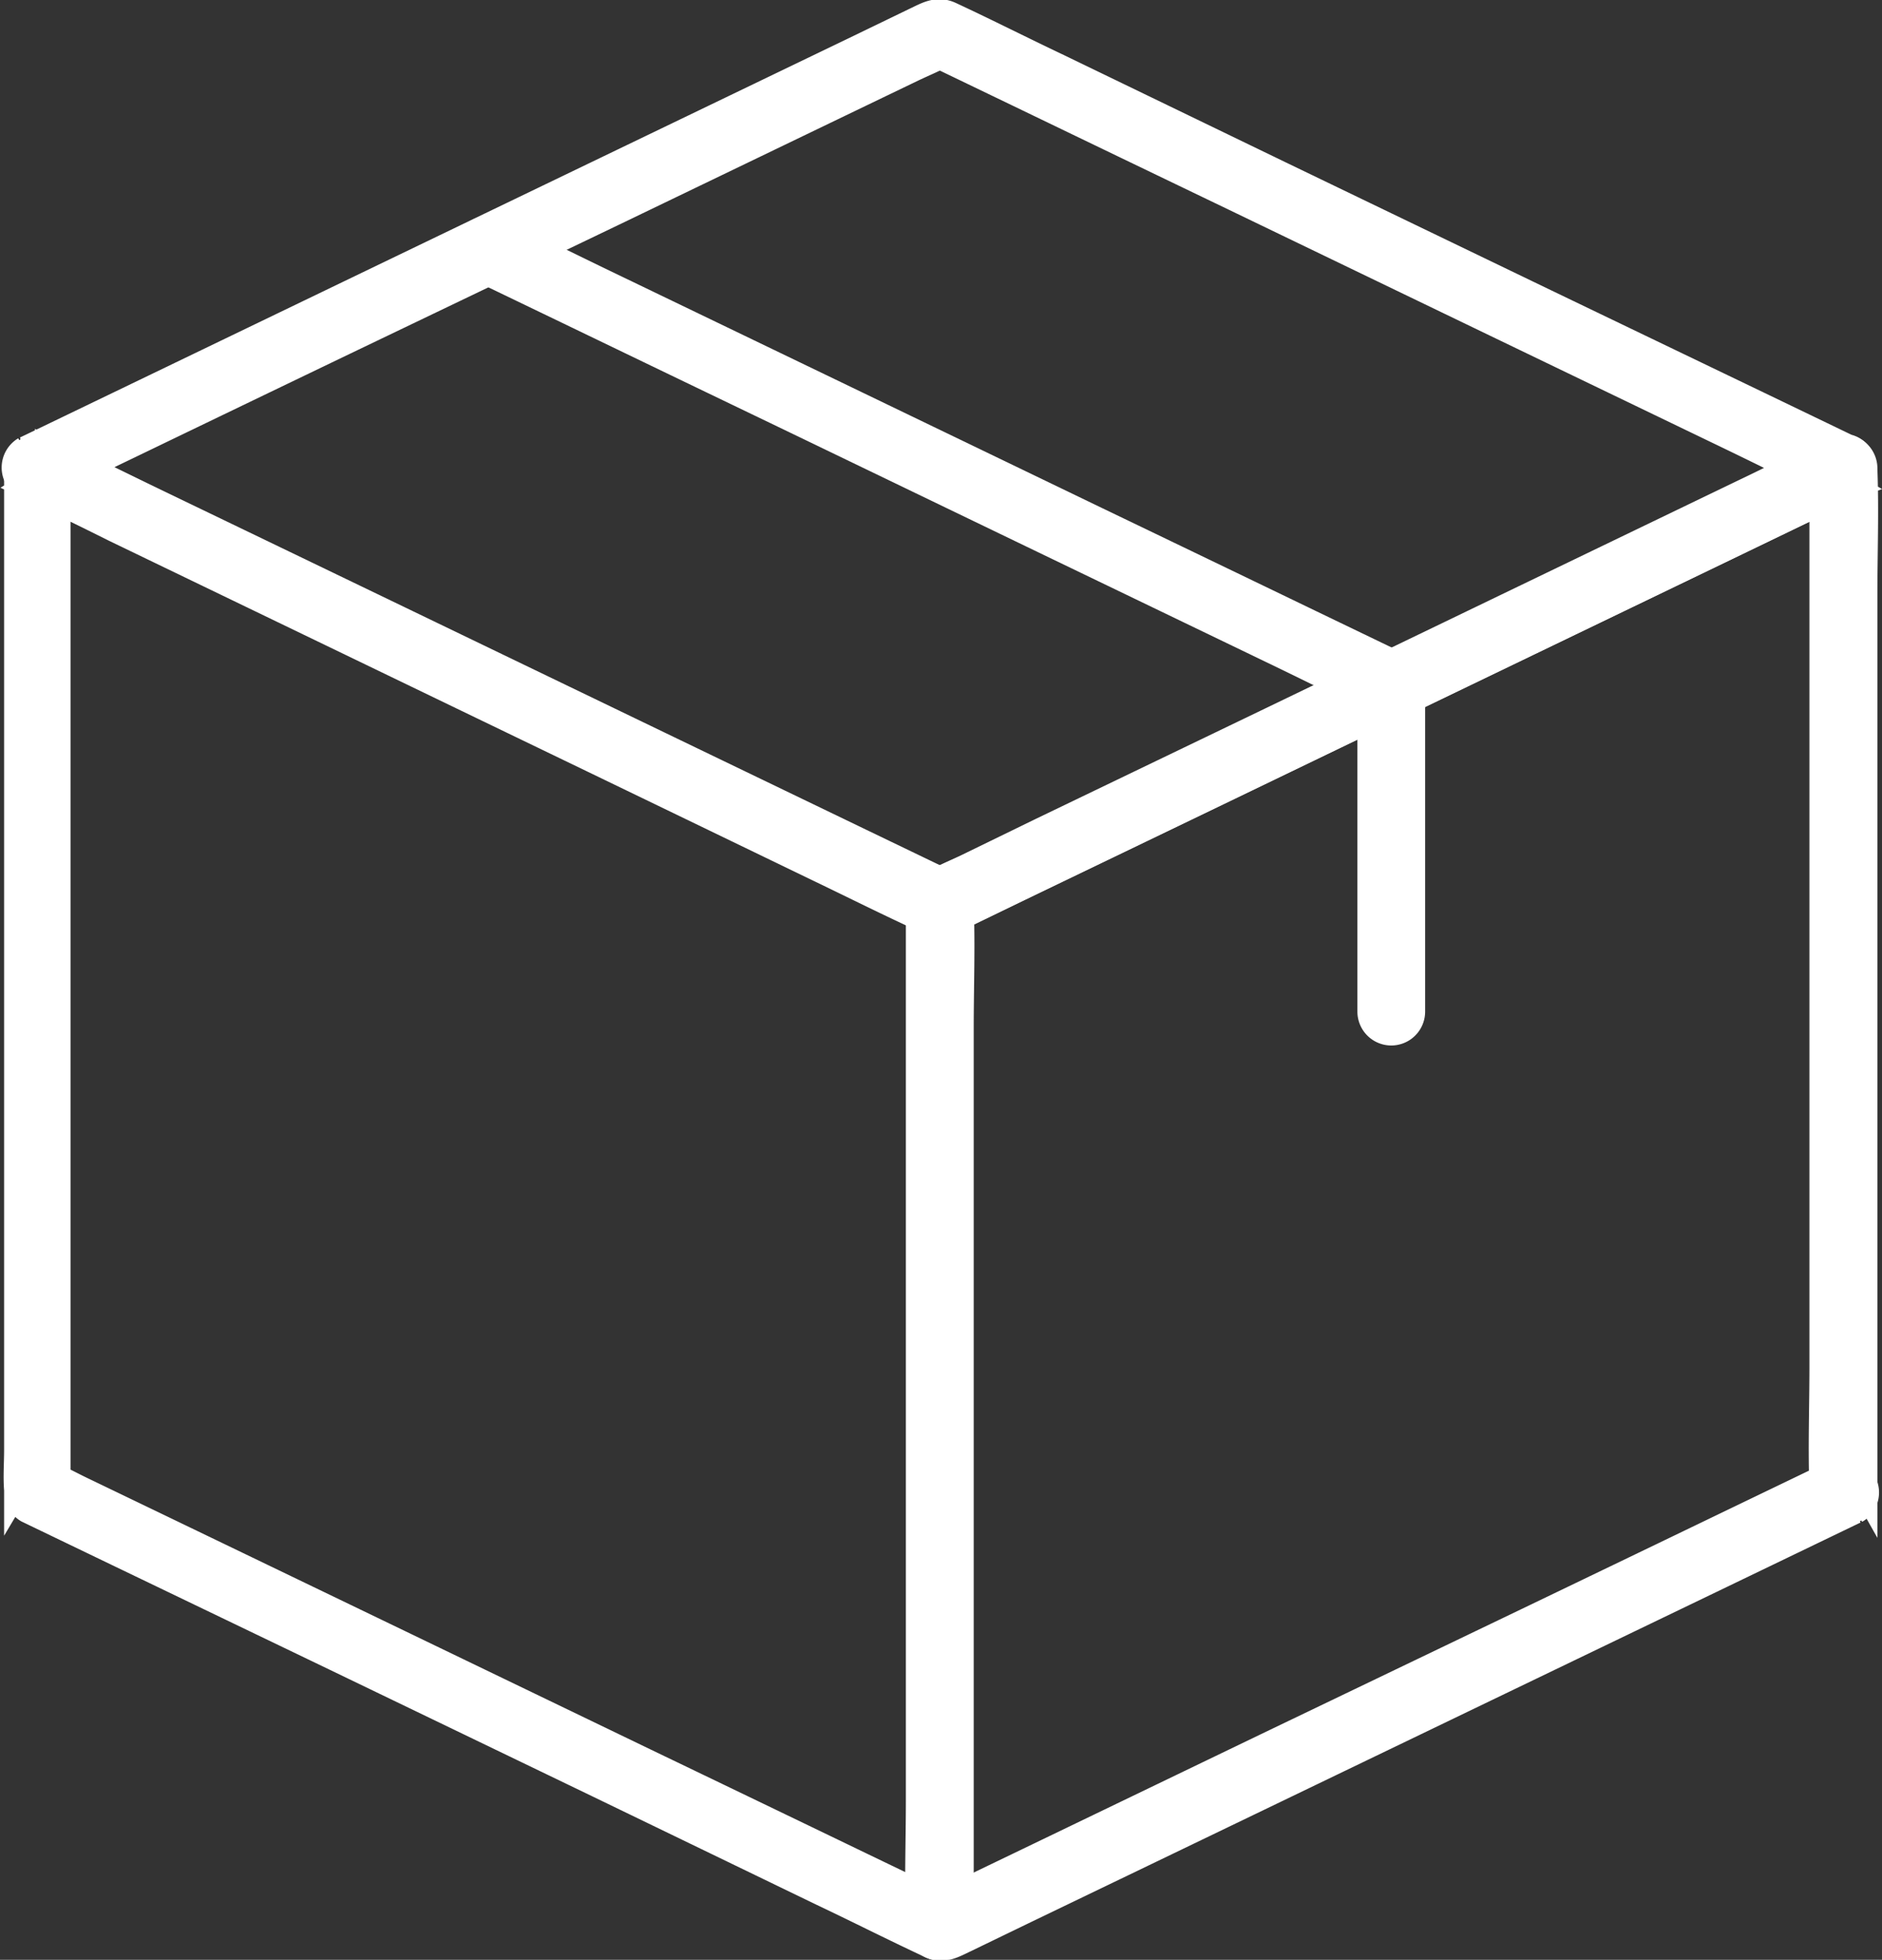 <svg xmlns="http://www.w3.org/2000/svg" width="15.559" height="16.192" viewBox="0 0 15.559 16.192">
  <rect x="0" y="0" width="15.559" height="16.192" fill="#333333" stroke="none"/>
  <g id="box_15798728" transform="translate(-87.369 -68.233)">
    <g id="XMLID_5_" transform="translate(87.487 68.328)">
      <g id="XMLID_41_" transform="translate(0 0)">
        <path id="XMLID_45_" d="M102.516,71.94c-.249.112-.492.238-.739.355l-1.785.86-2.154,1.038-1.871.9-.616.3c-.1.047-.2.088-.292.141a.045.045,0,0,0-.013.007h.182l-.746-.359-1.79-.862-2.154-1.038q-.933-.449-1.866-.9l-.613-.3c-.094-.045-.189-.1-.287-.137l-.014-.007v.312l.746-.359q.892-.43,1.783-.858L92.442,70l1.869-.9.611-.294c.1-.047.2-.088.292-.141l.013-.005h-.182l.746.359q.892.43,1.783.858l2.154,1.038,1.869.9c.3.144.6.294.9.436l.013.005a.187.187,0,0,0,.247-.065.182.182,0,0,0-.065-.247l-.746-.359-1.8-.865-2.163-1.042-1.862-.9c-.3-.142-.591-.29-.89-.429-.115-.054-.2,0-.3.047l-.463.224-1.689.813-2.152,1.036-1.943.936-1.063.512c-.016.007-.032.016-.05.023a.182.182,0,0,0,0,.312c.251.114.5.238.743.359l1.794.865q1.082.522,2.161,1.042l1.864.9c.3.144.595.292.9.431.115.054.2,0,.3-.047l.463-.224,1.689-.813,2.159-1.04,1.947-.937,1.053-.508c.016-.007.032-.016.05-.023a.183.183,0,0,0,.065-.247A.174.174,0,0,0,102.516,71.94Z" transform="translate(-87.487 -68.328)" fill="#fff" stroke="#fff" stroke-linecap="round" stroke-width="0.2"/>
      </g>
    </g>
    <g id="XMLID_4_" transform="translate(91.225 70.118)">
      <g id="XMLID_35_" transform="translate(0 0)">
        <path id="XMLID_39_" d="M294.977,167.955l.746.359q.892.43,1.783.858l2.154,1.038,1.869.9c.3.144.6.294.9.436l.013.005a.187.187,0,0,0,.247-.065.182.182,0,0,0-.065-.247l-.746-.359q-.892-.43-1.783-.858l-2.154-1.038-1.869-.9c-.3-.144-.6-.294-.9-.436l-.013-.005a.187.187,0,0,0-.247.065A.181.181,0,0,0,294.977,167.955Z" transform="translate(-294.889 -167.622)" fill="#fff" stroke="#fff" stroke-linecap="round" stroke-width="0.2"/>
      </g>
    </g>
    <g id="XMLID_3_" transform="translate(87.497 71.92)">
      <g id="XMLID_29_" transform="translate(0 0)">
        <path id="XMLID_33_" d="M103.1,276.048l-.746.359q-.892.43-1.783.858L98.414,278.3l-1.869.9-.611.294c-.1.047-.2.088-.292.141l-.013.005h.182l-.746-.359q-.892-.43-1.783-.858l-2.154-1.038-1.869-.9-.611-.294c-.1-.047-.193-.1-.292-.141l-.013-.005v.312l0,0a.178.178,0,0,0,.09-.155v-8.111c0-.11.009-.224,0-.333v-.014c-.09.052-.18.1-.27.155l.746.359,1.8.865q1.082.522,2.161,1.042.93.449,1.862.9c.3.142.591.29.89.429.115.054.2,0,.3-.047l.463-.224,1.689-.813q1.076-.519,2.15-1.036l1.943-.936,1.062-.512c.016-.007.032-.016.05-.023-.09-.052-.18-.1-.27-.155v7.416c0,.342-.013.687,0,1.029v.014a.174.174,0,0,0,.09.155l0,0a.187.187,0,0,0,.247-.065.181.181,0,0,0-.065-.247l0,0c.031.052.059.1.09.155v-7.416c0-.342.013-.687,0-1.029v-.014a.182.182,0,0,0-.27-.155l-.746.359-1.781.858-2.154,1.038-1.869.9-.611.294c-.1.047-.2.088-.292.141l-.013.005h.182l-.746-.359-1.781-.858-2.154-1.038-1.869-.9c-.3-.144-.6-.294-.9-.434l-.013-.005a.182.182,0,0,0-.27.155v8.111c0,.11-.009.224,0,.333v.014c.031-.052.059-.1.09-.155l0,0a.182.182,0,0,0,0,.312l.746.359,1.8.865,2.163,1.042,1.862.9c.3.142.591.29.89.429.115.054.2,0,.3-.047l.463-.224,1.689-.813,2.152-1.036,1.943-.935,1.063-.512c.016-.007.032-.016.05-.023a.181.181,0,0,0,.065-.247A.2.2,0,0,0,103.1,276.048Z" transform="translate(-88.078 -267.567)" fill="#fff" stroke="#fff" stroke-linecap="round" stroke-width="0.2"/>
      </g>
    </g>
    <g id="XMLID_2_" transform="translate(94.953 75.517)">
      <g id="XMLID_23_" transform="translate(0 0)">
        <path id="XMLID_27_" d="M502.055,475.759v-7.419c0-.341.013-.685,0-1.026V467.3a.18.18,0,0,0-.361,0v7.419c0,.341-.013.685,0,1.026v.014A.18.18,0,0,0,502.055,475.759Z" transform="translate(-501.689 -467.125)" fill="#fff" stroke="#fff" stroke-linecap="round" stroke-width="0.2"/>
      </g>
    </g>
    <g id="XMLID_1_" transform="translate(98.691 73.72)">
      <g id="XMLID_17_" transform="translate(0 0)">
        <path id="XMLID_21_" d="M709.1,367.6q0,1.182,0,2.363v.333a.18.18,0,0,0,.36,0q0-1.182,0-2.363V367.6A.18.18,0,0,0,709.1,367.6Z" transform="translate(-709.1 -367.425)" fill="#fff" stroke="#fff" stroke-linecap="round" stroke-width="0.2"/>
      </g>
    </g>
  </g>
</svg>
